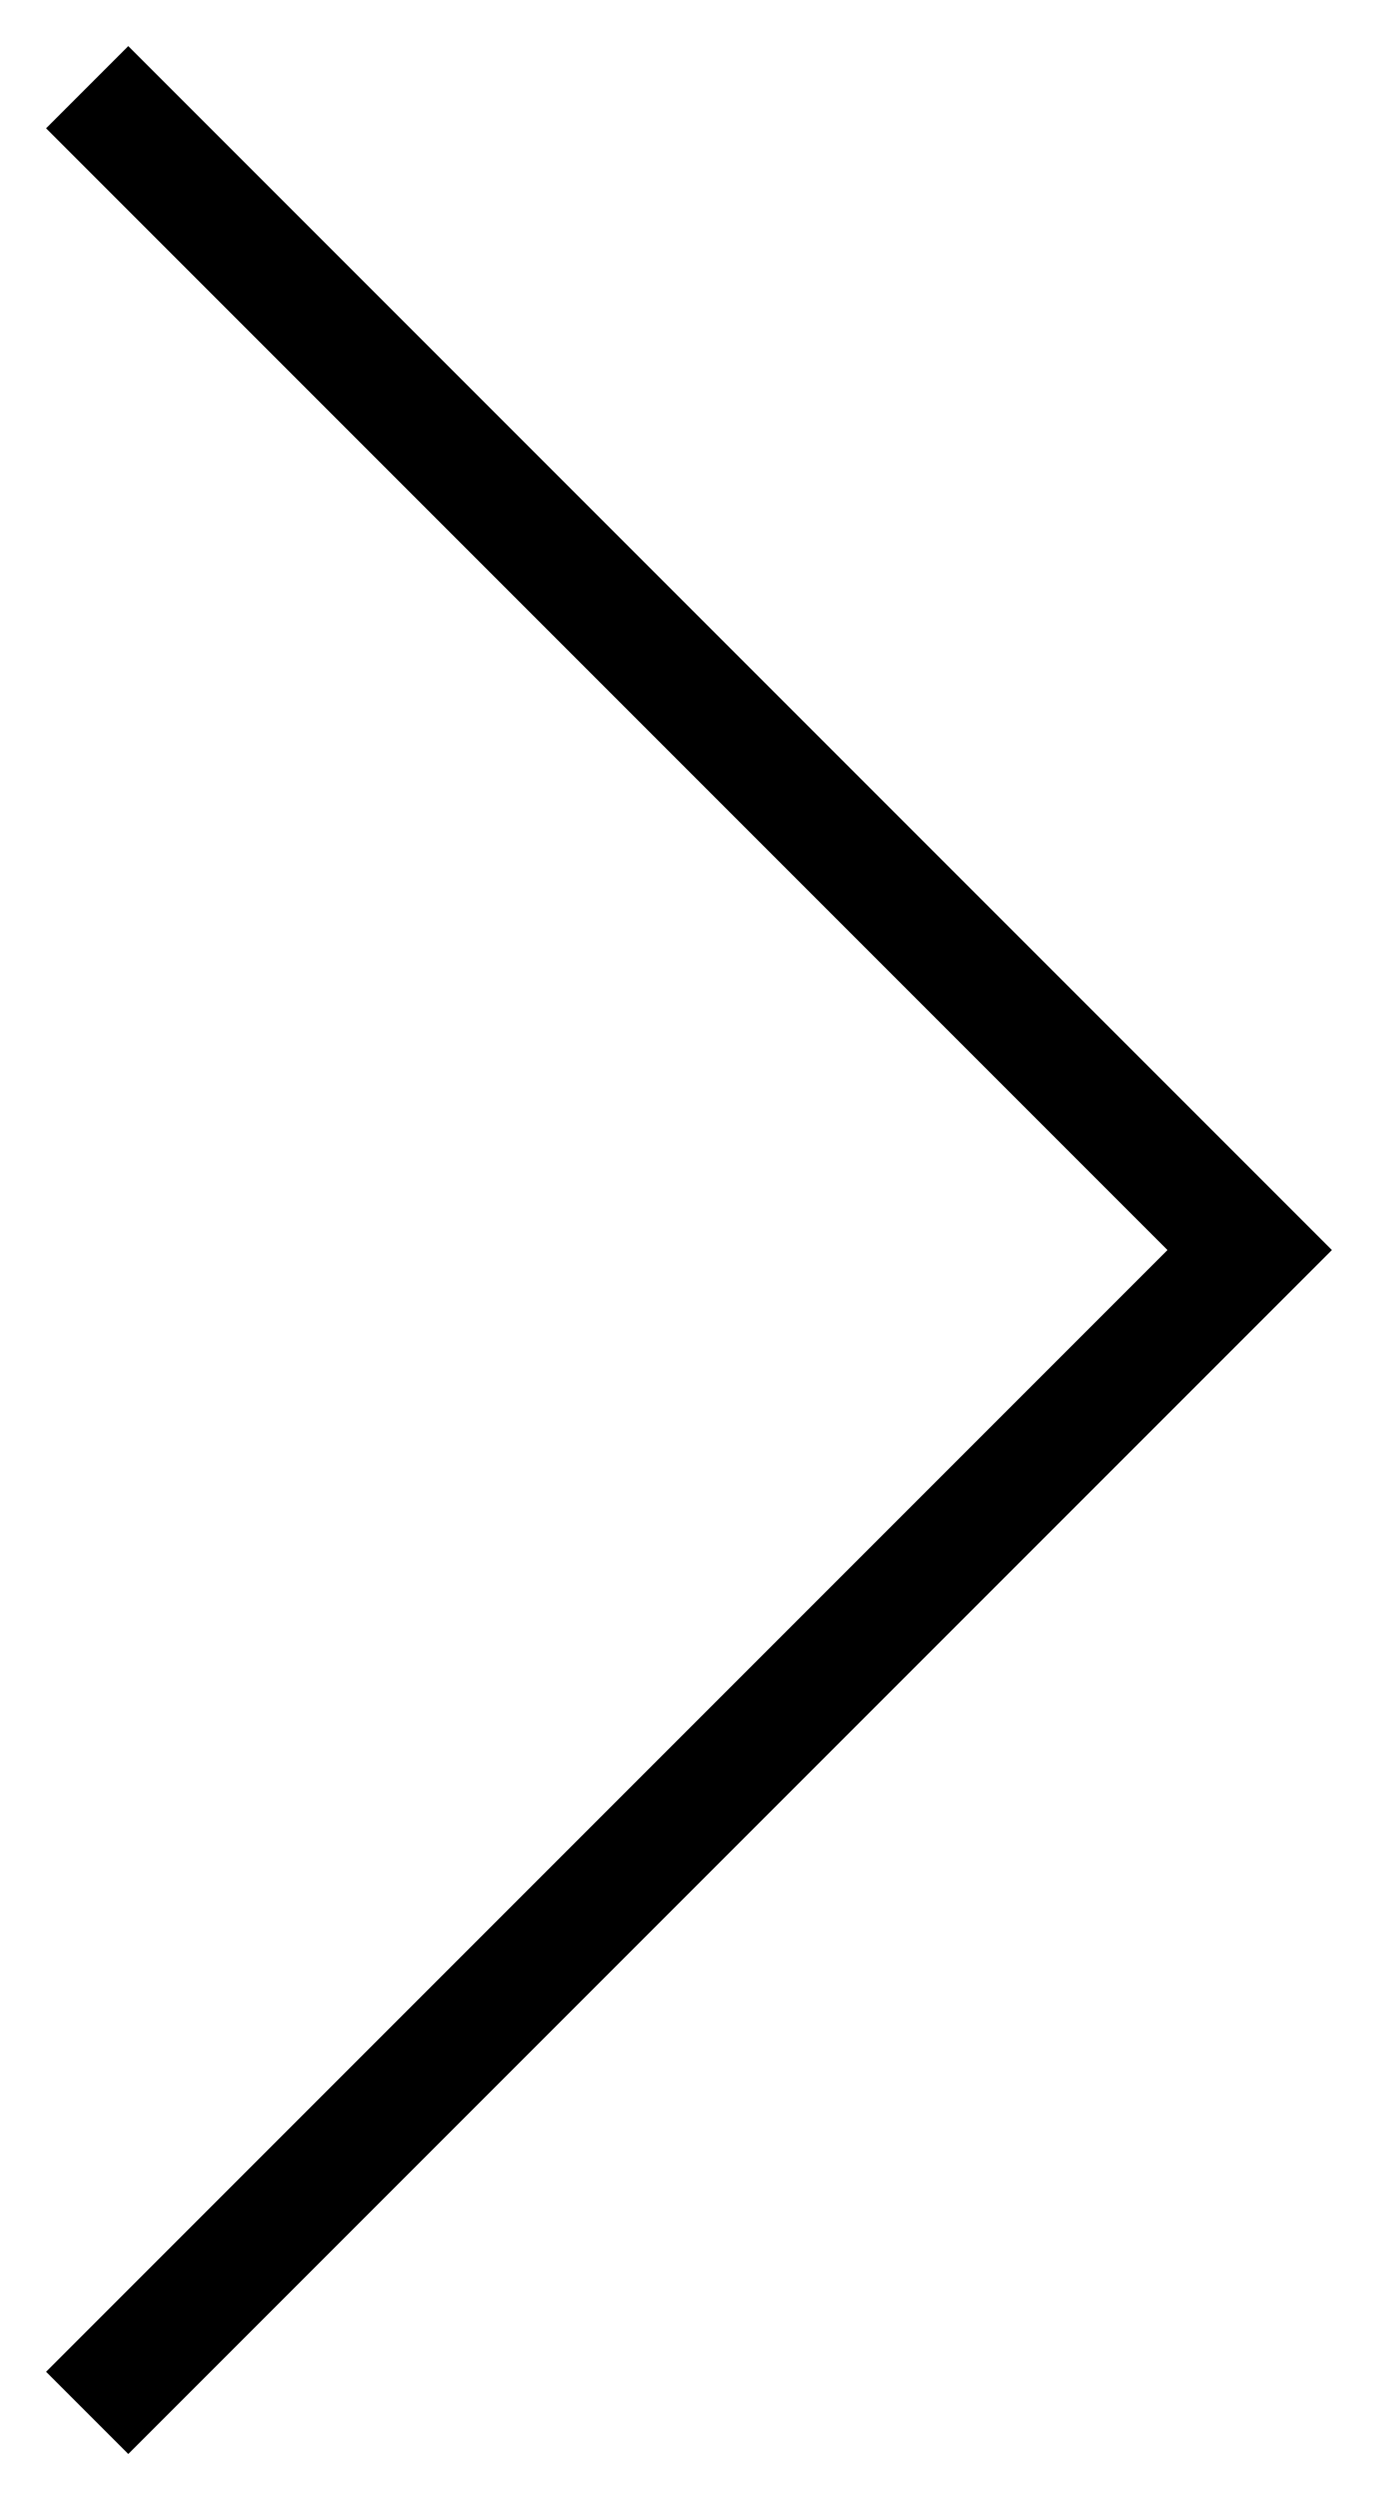 <svg width="24" height="43" viewBox="0 0 24 43" fill="none" xmlns="http://www.w3.org/2000/svg">
<g clip-path="url(#clip0)">
<path d="M1.5 41.5L21.5 21.5L1.5 1.5" stroke="black" stroke-width="2"/>
</g>
<defs>
<clipPath id="clip0">
<rect width="42" height="23" fill="white" transform="translate(0.5 42.5) rotate(-90)"/>
</clipPath>
</defs>
</svg>
